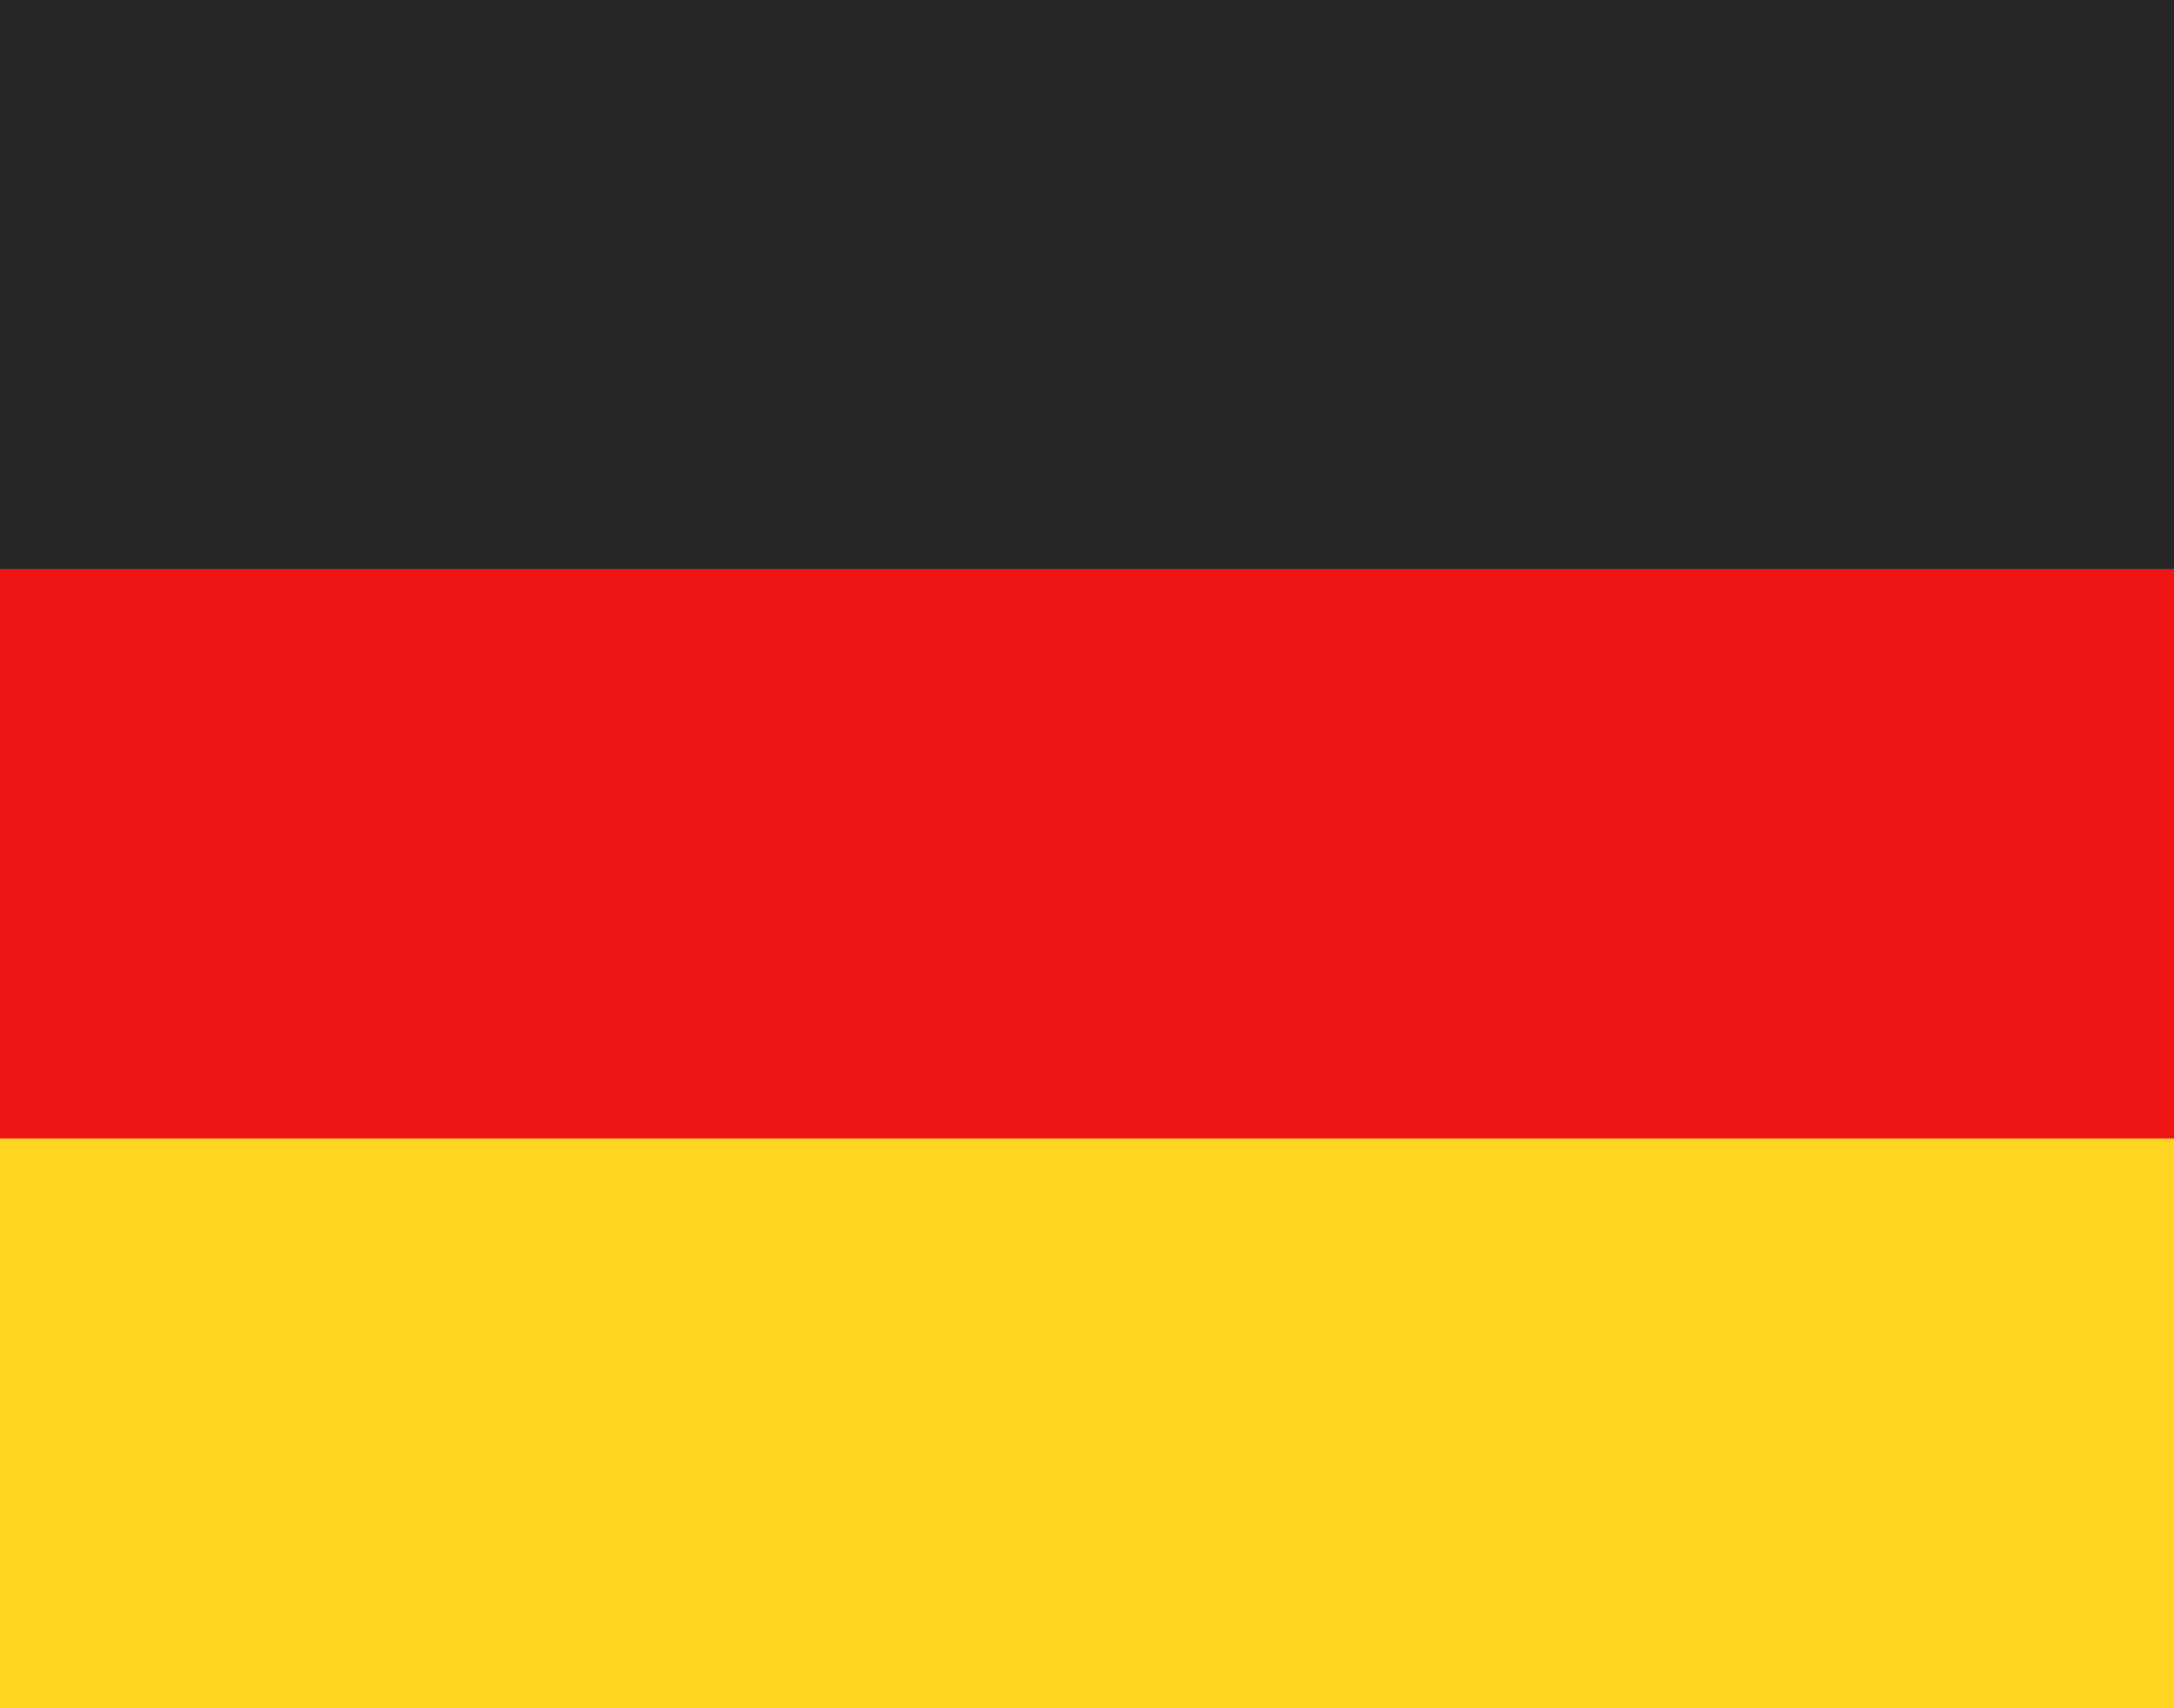 <svg width="14" height="11" viewBox="0 0 14 11" fill="none" xmlns="http://www.w3.org/2000/svg">
<path d="M14 0H0V3.667H14V0Z" fill="#262626"/>
<path d="M14 3.667H0V7.333H14V3.667Z" fill="#F01515"/>
<path d="M14 7.333H0V11H14V7.333Z" fill="#FFD521"/>
</svg>
